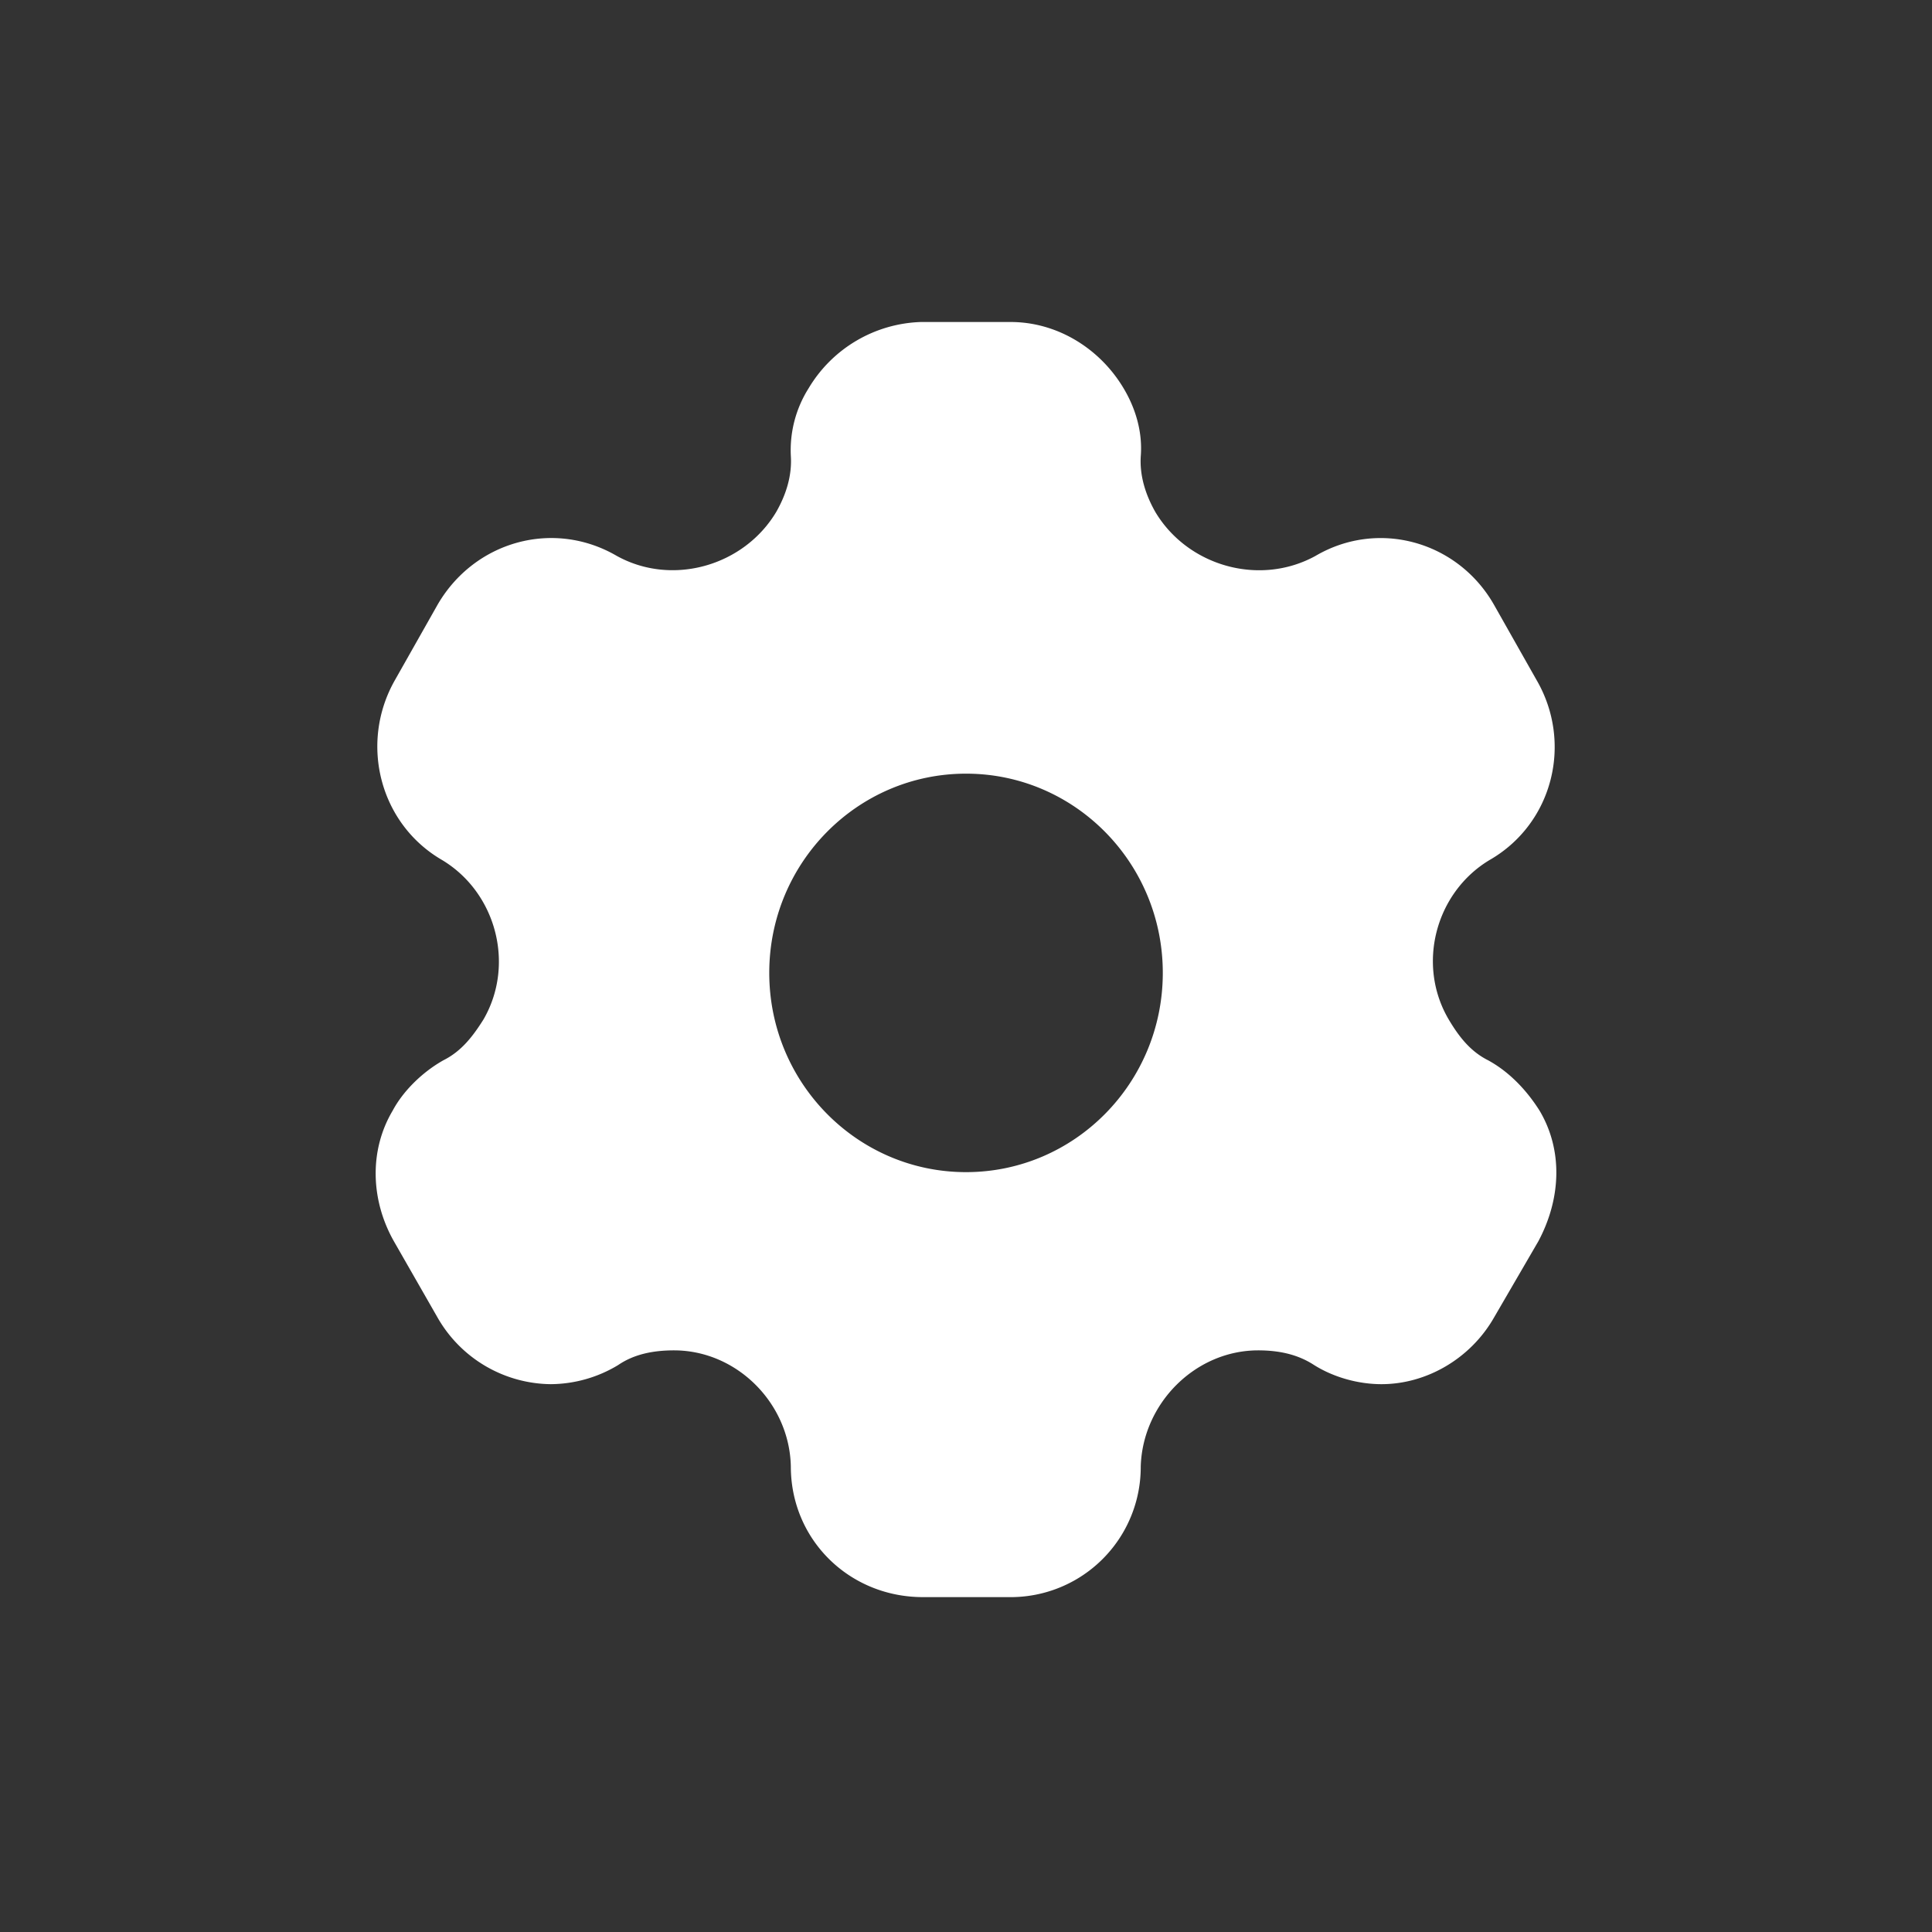 <svg xmlns="http://www.w3.org/2000/svg" width="36" height="36" fill="none"><rect width="100%" height="100%" fill="#333333" stroke="none"/><g clip-path="url(#a)"><path fill="#fff" fill-rule="evenodd" d="M27.729 19.757c.414.226.734.582.959.939.437.736.402 1.639-.024 2.435l-.829 1.426c-.437.76-1.254 1.235-2.094 1.235-.414 0-.876-.119-1.254-.356-.308-.202-.663-.274-1.042-.274-1.171 0-2.153.986-2.189 2.163a2.424 2.424 0 0 1-2.45 2.435h-1.608c-1.373 0-2.462-1.07-2.462-2.435-.024-1.177-1.006-2.163-2.177-2.163-.39 0-.746.072-1.041.274a2.454 2.454 0 0 1-1.255.356 2.459 2.459 0 0 1-2.106-1.235L7.34 23.13c-.437-.772-.461-1.699-.023-2.435.19-.357.544-.713.946-.939.332-.166.545-.44.746-.76.592-1.022.237-2.364-.77-2.97-1.17-.677-1.55-2.186-.875-3.362l.793-1.402c.686-1.176 2.154-1.592 3.337-.903 1.03.57 2.367.19 2.97-.82.19-.332.296-.689.272-1.045a2.162 2.162 0 0 1 .332-1.26A2.53 2.53 0 0 1 17.162 6h1.669c.875 0 1.668.499 2.106 1.236.213.356.355.795.32 1.259-.024.356.082.713.271 1.045.604 1.01 1.941 1.39 2.982.82 1.172-.69 2.651-.273 3.325.903l.793 1.402c.687 1.176.308 2.685-.875 3.362-1.006.606-1.361 1.948-.758 2.97.19.32.403.594.734.76Zm-9.728 2.084c2.025 0 3.666-1.662 3.666-3.713 0-2.05-1.641-3.712-3.666-3.712s-3.667 1.662-3.667 3.712c0 2.05 1.642 3.713 3.667 3.713Z" clip-rule="evenodd"/></g><defs><clipPath id="a"><path fill="#fff" d="M0 12C0 5.373 5.373 0 12 0h12c6.627 0 12 5.373 12 12v12c0 6.627-5.373 12-12 12H12C5.373 36 0 30.627 0 24V12Z"/></clipPath></defs></svg>